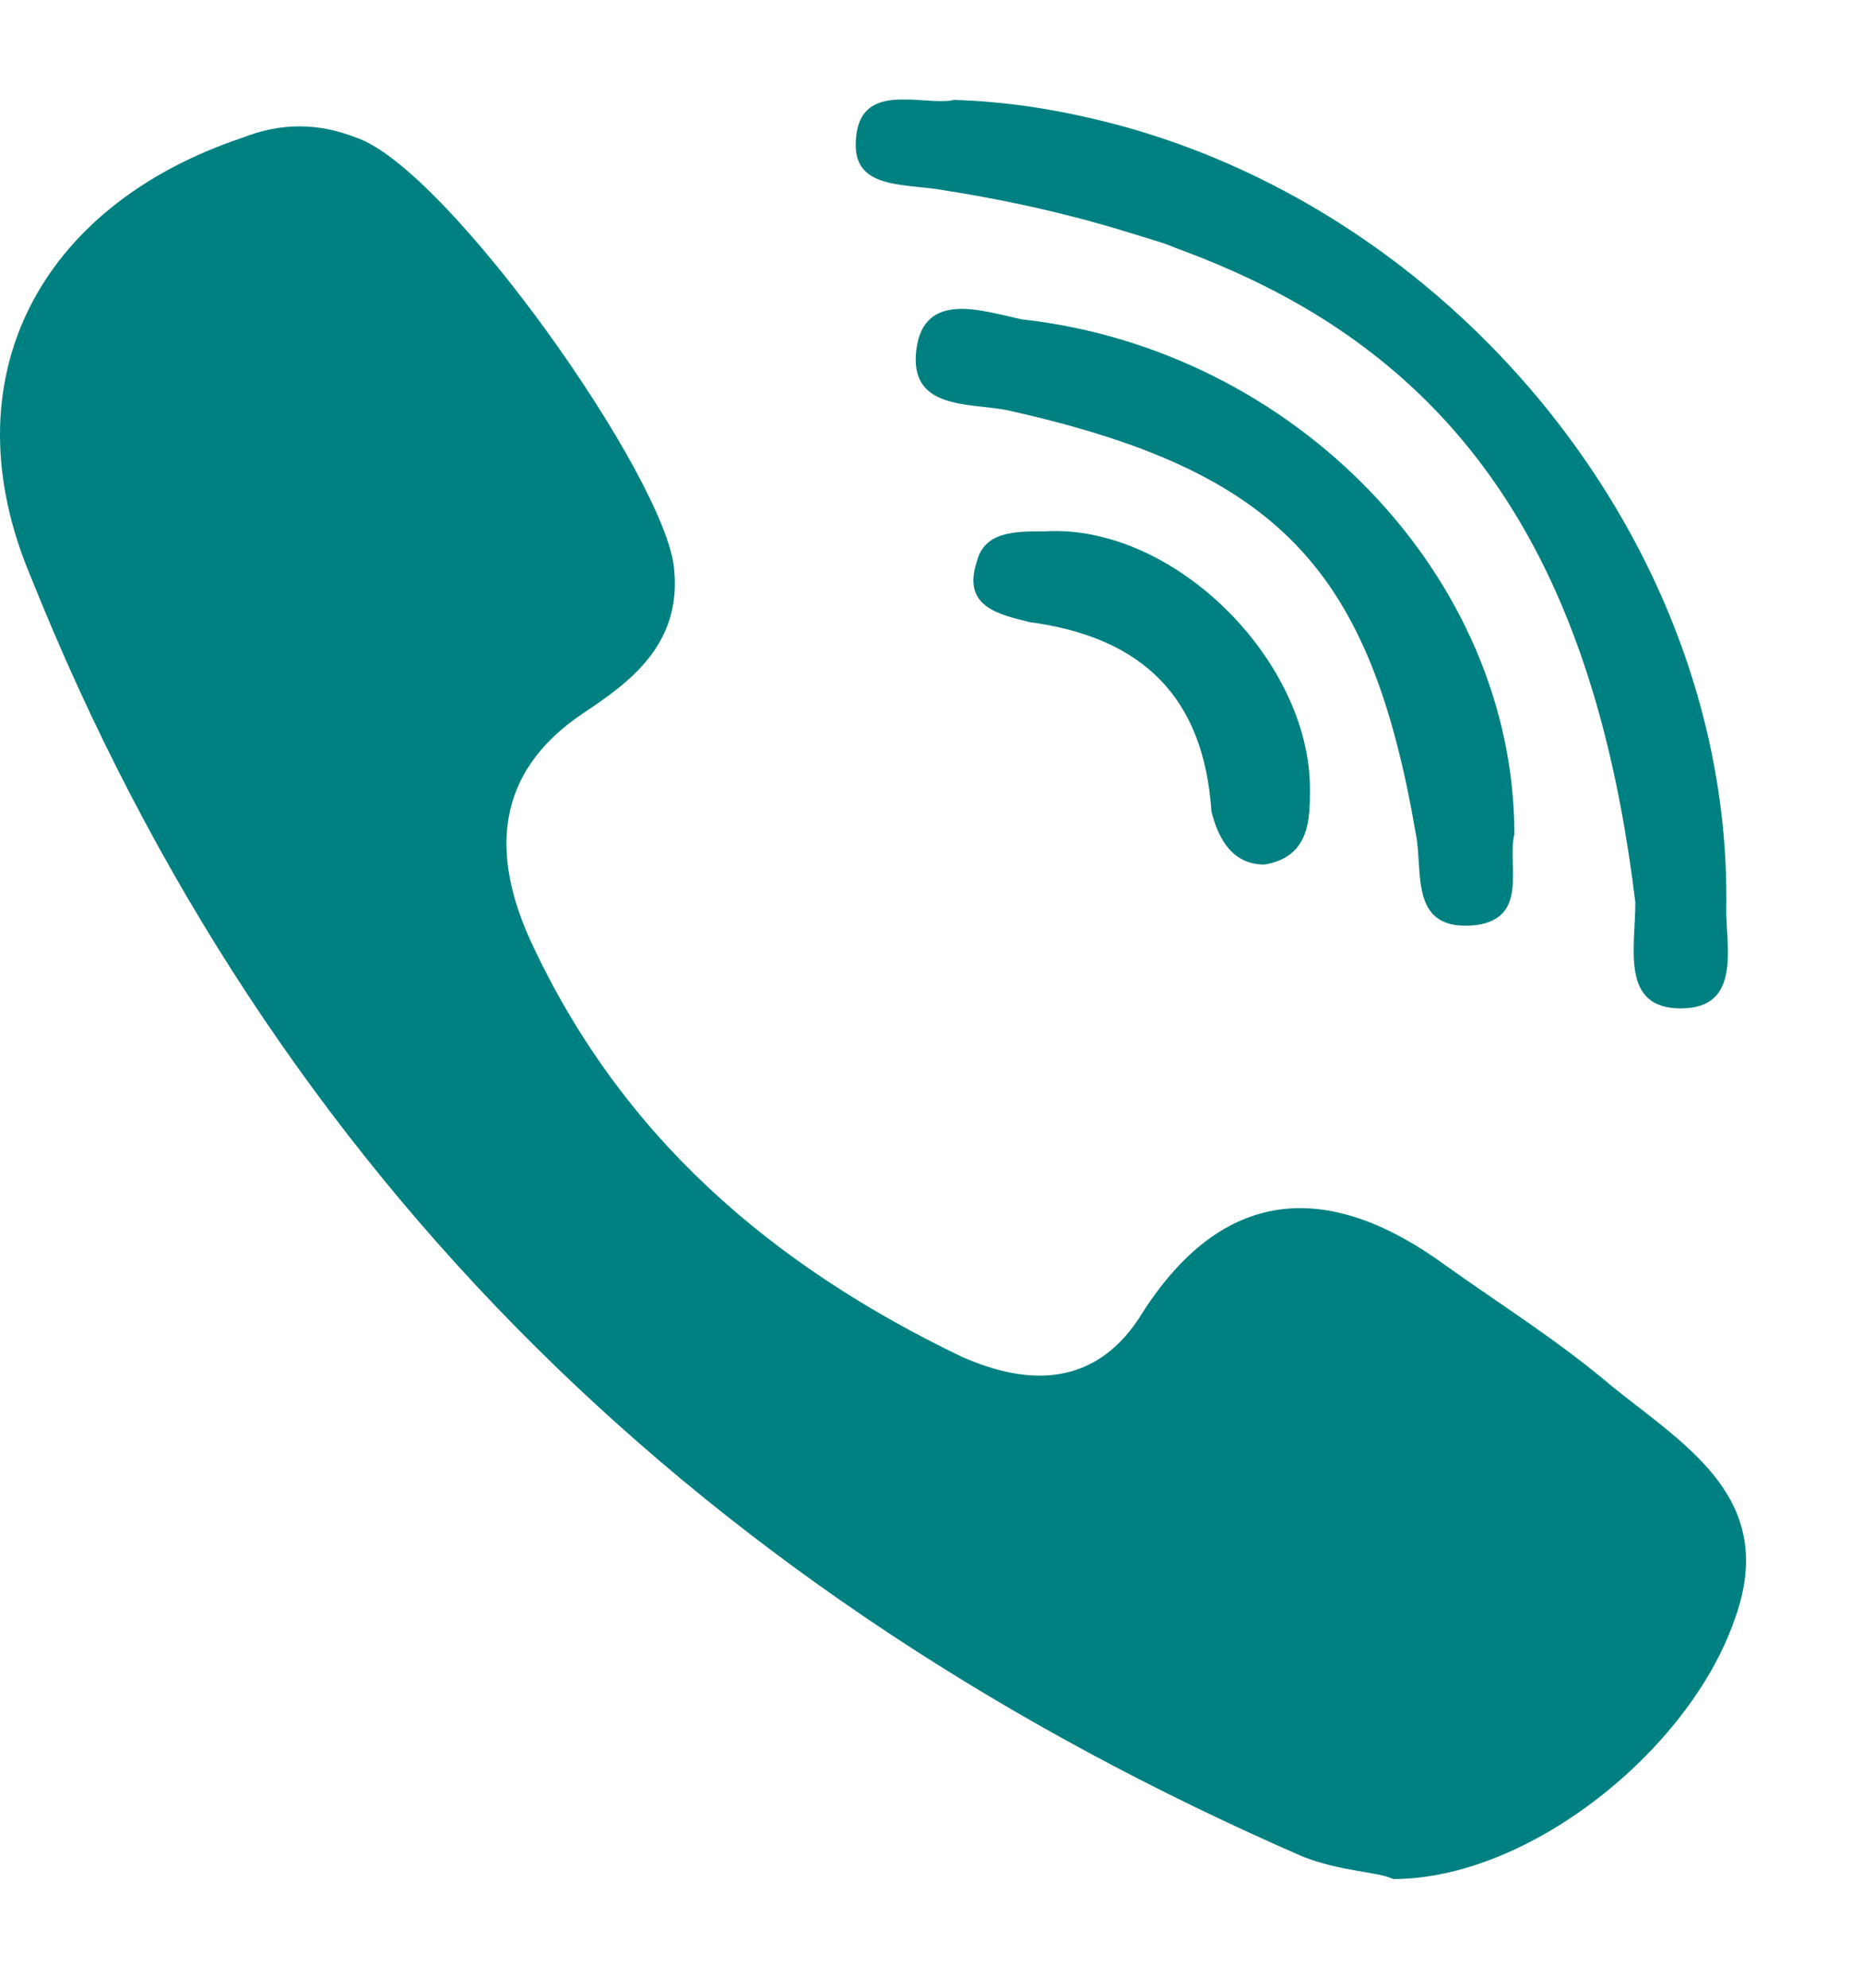 <?xml version="1.0" encoding="UTF-8"?> <svg xmlns="http://www.w3.org/2000/svg" width="15" height="16" viewBox="0 0 15 16" fill="none"> <g clip-path="url(#clip0_129_633)"> <path d="M12.985 11.164C12.558 10.799 12.071 10.494 11.644 10.189C10.73 9.519 9.877 9.519 9.206 10.555C8.841 11.164 8.292 11.164 7.744 10.921C6.22 10.189 5.001 9.153 4.27 7.569C3.965 6.898 3.965 6.228 4.697 5.74C5.062 5.497 5.489 5.192 5.428 4.582C5.367 3.851 3.6 1.352 2.868 1.108C2.563 0.987 2.259 0.987 1.954 1.108C0.308 1.657 -0.423 3.059 0.248 4.643C2.198 9.519 5.732 12.871 10.486 14.943C10.791 15.065 11.096 15.065 11.217 15.125C12.314 15.125 13.594 14.089 13.96 13.053C14.326 12.078 13.594 11.652 12.985 11.164Z" fill="#008080"></path> <path d="M7.621 1.535C8.178 1.623 8.683 1.743 9.149 1.89C9.228 1.915 9.31 1.938 9.387 1.965C9.414 1.974 9.439 1.986 9.466 1.996C9.959 2.176 10.401 2.393 10.79 2.657C12.157 3.583 12.9 5.055 13.167 7.264C13.167 7.629 13.045 8.117 13.533 8.117C14.02 8.117 13.899 7.629 13.899 7.325C13.933 5.439 13.022 3.65 11.622 2.424C10.784 1.69 9.771 1.159 8.68 0.929C8.556 0.902 8.431 0.879 8.305 0.86C8.1 0.83 7.892 0.811 7.682 0.804C7.652 0.812 7.617 0.814 7.579 0.814C7.486 0.815 7.378 0.799 7.274 0.801C7.074 0.8 6.891 0.853 6.89 1.167C6.89 1.168 6.89 1.169 6.89 1.17C6.89 1.535 7.317 1.474 7.621 1.535Z" fill="#008080"></path> <path d="M8.231 2.571C7.927 2.51 7.439 2.327 7.378 2.815C7.317 3.302 7.805 3.241 8.11 3.302C10.303 3.79 11.035 4.582 11.4 6.715C11.461 7.02 11.339 7.507 11.888 7.446C12.314 7.386 12.132 6.959 12.193 6.715C12.193 4.643 10.425 2.815 8.231 2.571Z" fill="#008080"></path> <path d="M8.414 4.277C8.17 4.277 7.926 4.277 7.865 4.521C7.743 4.887 8.048 4.947 8.292 5.008C9.206 5.131 9.693 5.618 9.754 6.532C9.815 6.776 9.937 6.959 10.181 6.959C10.547 6.898 10.547 6.593 10.547 6.349C10.547 5.314 9.45 4.217 8.414 4.277Z" fill="#008080"></path> </g> <defs> <clipPath id="clip0_129_633"> <rect width="14.058" height="14.325" fill="white" transform="translate(0 0.8)"></rect> </clipPath> </defs> </svg> 